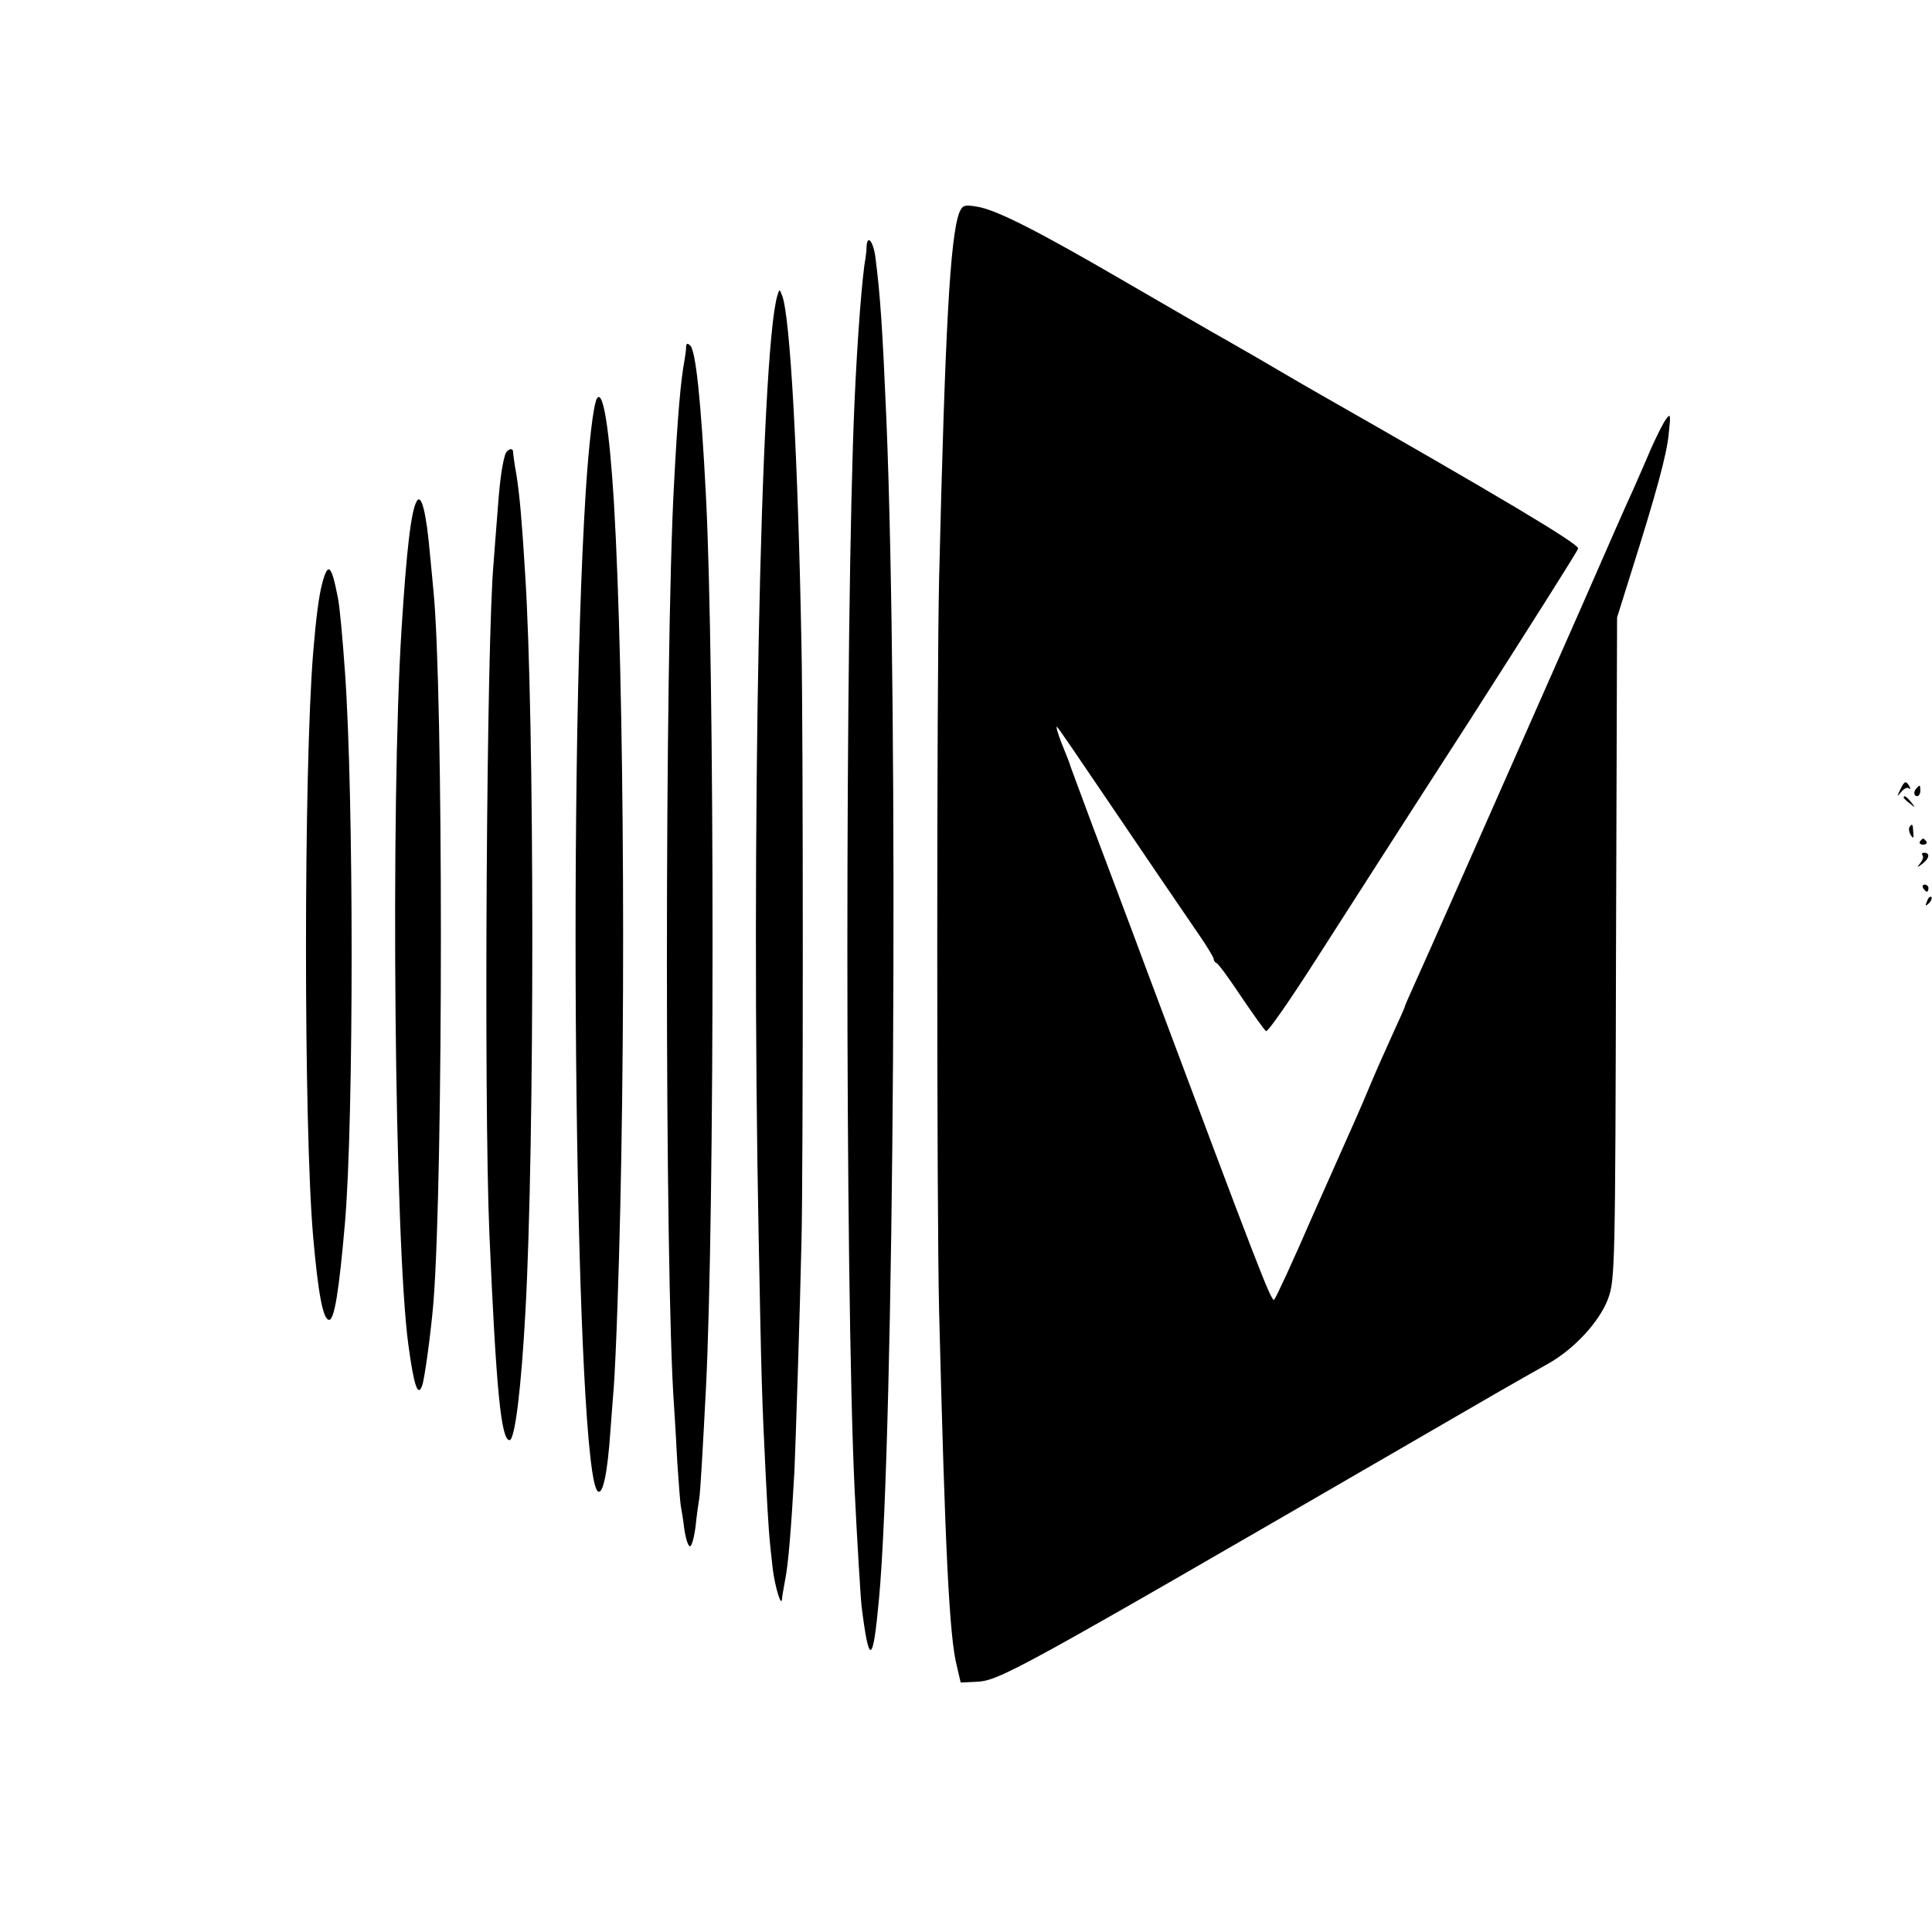 <?xml version="1.0" standalone="no"?>
<!DOCTYPE svg PUBLIC "-//W3C//DTD SVG 20010904//EN"
 "http://www.w3.org/TR/2001/REC-SVG-20010904/DTD/svg10.dtd">
<svg version="1.0" xmlns="http://www.w3.org/2000/svg"
 width="546pt" height="546pt" viewBox="0 0 546 546"
 preserveAspectRatio="xMidYMid meet">
<g transform="translate(0,546) scale(0.1,-0.1)"
fill="#000000" stroke="none">
<path d="M2711 4859 c-26 -70 -40 -327 -57 -1034 -7 -308 -7 -1783 0 -2070 17
-680 29 -921 50 -1003 l11 -47 43 2 c66 3 101 22 1207 663 265 154 309 179
410 236 75 42 147 121 170 185 19 52 20 91 22 989 l3 935 36 115 c75 237 105
347 110 405 6 54 5 58 -8 40 -8 -11 -27 -49 -43 -85 -15 -36 -38 -87 -50 -115
-13 -27 -80 -180 -150 -340 -264 -598 -438 -992 -466 -1053 -16 -35 -29 -65
-29 -67 0 -2 -15 -36 -34 -77 -18 -40 -46 -102 -61 -138 -15 -36 -35 -83 -45
-105 -10 -23 -64 -144 -120 -270 -55 -127 -104 -233 -109 -238 -8 -8 -46 92
-361 933 -50 135 -119 317 -152 405 -33 88 -61 165 -63 170 -1 6 -13 35 -25
65 -12 30 -17 51 -12 45 5 -5 65 -93 134 -195 125 -185 193 -284 268 -394 22
-32 40 -62 40 -66 0 -5 4 -10 8 -12 5 -1 36 -44 70 -95 34 -50 65 -94 70 -97
5 -3 68 88 141 202 73 114 269 420 437 680 167 261 304 477 304 482 0 14 -216
143 -753 449 -18 10 -72 42 -122 71 -49 29 -108 62 -130 75 -22 12 -139 80
-260 150 -264 154 -379 212 -434 221 -36 6 -41 4 -50 -17z"/>
<path d="M2449 4763 c0 -10 -2 -25 -3 -33 -9 -45 -23 -224 -31 -405 -27 -609
-27 -2493 0 -3070 7 -144 17 -309 20 -335 21 -169 32 -165 49 20 43 455 56
2495 21 3335 -11 256 -17 349 -31 458 -6 45 -23 66 -25 30z"/>
<path d="M2197 4625 c-48 -159 -75 -1540 -53 -2660 8 -416 9 -450 20 -675 8
-153 9 -169 20 -265 6 -48 24 -109 26 -84 0 4 4 28 9 55 9 44 17 145 26 304 3
66 16 461 20 650 5 183 5 1473 0 1685 -10 542 -32 927 -54 988 -8 21 -8 21
-14 2z"/>
<path d="M1939 4480 c0 -8 -2 -24 -4 -35 -11 -57 -20 -159 -30 -350 -27 -481
-27 -2245 0 -2610 2 -27 6 -98 9 -156 4 -58 8 -114 10 -125 2 -10 7 -40 10
-66 4 -27 11 -48 16 -48 5 0 12 26 16 58 3 31 8 65 10 76 3 16 9 119 19 311
25 491 25 2042 0 2525 -14 272 -29 408 -44 423 -8 8 -11 7 -12 -3z"/>
<path d="M1687 4334 c-10 -17 -23 -127 -32 -269 -52 -832 -28 -2781 35 -2820
14 -9 27 53 35 170 3 44 8 103 10 130 2 28 7 129 10 225 25 700 20 1765 -10
2270 -13 211 -31 321 -48 294z"/>
<path d="M1427 4173 c-10 -34 -16 -88 -22 -173 -4 -47 -8 -105 -10 -130 -20
-215 -28 -1517 -12 -1895 19 -440 33 -585 57 -585 15 0 33 144 45 365 26 472
26 1670 -1 2085 -9 147 -15 216 -24 275 -6 33 -10 63 -10 68 0 14 -19 7 -23
-10z"/>
<path d="M1178 4044 c-16 -26 -29 -136 -43 -359 -32 -498 -20 -1740 19 -2025
16 -118 27 -149 39 -116 7 19 25 151 32 236 28 355 28 1733 0 2010 -2 19 -6
67 -10 105 -10 115 -24 171 -37 149z"/>
<path d="M911 3813 c-10 -37 -18 -100 -26 -198 -27 -331 -27 -1344 0 -1650 14
-160 28 -235 45 -235 15 0 28 80 45 275 25 297 25 1201 0 1555 -7 99 -15 186
-20 210 -18 94 -28 103 -44 43z"/>
<path d="M5370 3228 c-10 -21 -10 -21 3 -6 8 10 18 14 22 10 5 -4 5 -1 1 6
-10 17 -14 15 -26 -10z"/>
<path d="M5417 3233 c-10 -9 -9 -23 1 -23 5 0 9 7 9 15 0 17 -1 18 -10 8z"/>
<path d="M5380 3206 c0 -2 8 -10 18 -17 15 -13 16 -12 3 4 -13 16 -21 21 -21
13z"/>
<path d="M5396 3122 c-2 -4 -1 -14 4 -22 7 -11 9 -9 7 8 -1 24 -3 26 -11 14z"/>
<path d="M5426 3082 c-3 -5 1 -9 9 -9 8 0 12 4 9 9 -3 4 -7 8 -9 8 -2 0 -6 -4
-9 -8z"/>
<path d="M5433 3043 c4 -3 1 -13 -6 -22 -11 -14 -10 -14 6 -2 20 15 22 31 5
31 -6 0 -8 -3 -5 -7z"/>
<path d="M5435 2950 c3 -5 8 -10 11 -10 2 0 4 5 4 10 0 6 -5 10 -11 10 -5 0
-7 -4 -4 -10z"/>
<path d="M5446 2913 c-6 -14 -5 -15 5 -6 7 7 10 15 7 18 -3 3 -9 -2 -12 -12z"/>
</g>
</svg>
